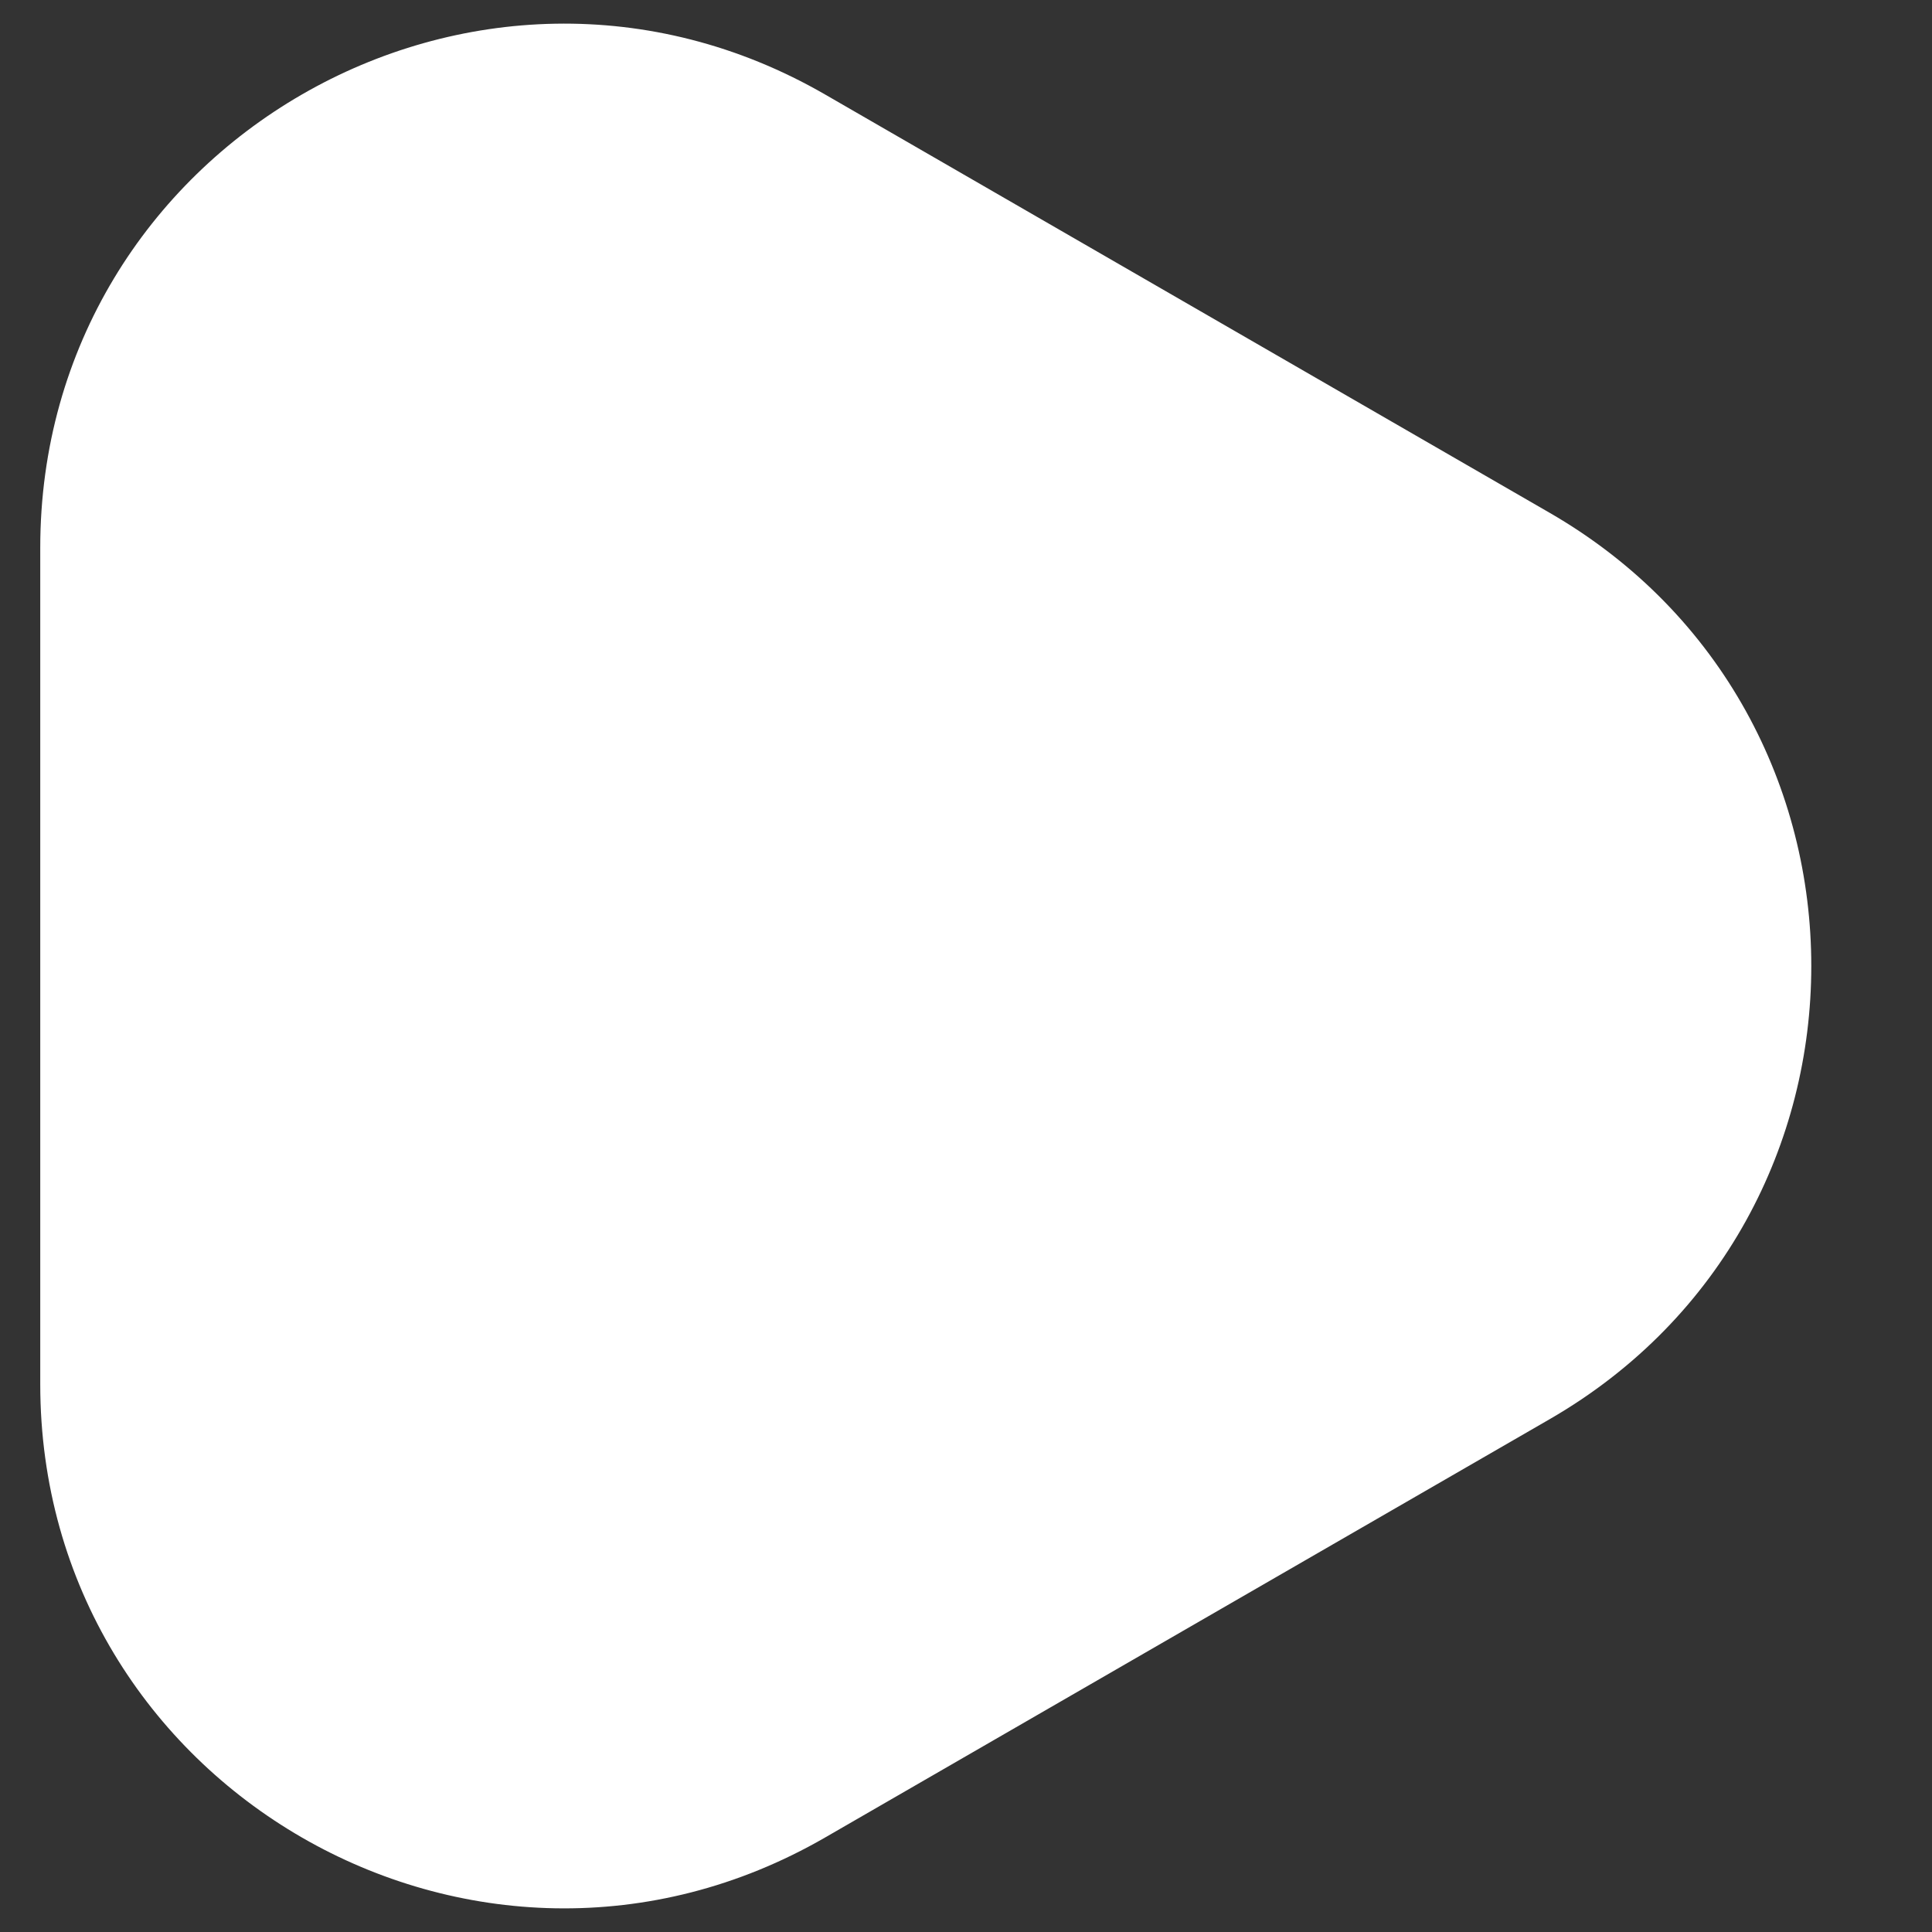 <svg width="12" height="12" viewBox="0 0 12 12" fill="none" xmlns="http://www.w3.org/2000/svg">
<rect x="0" y="0" width="12" height="12" fill="#333333" stroke="none"/>
<g clip-path="url(#clip0_905_3980)">
<path d="M5.125 0.587C2.958 -0.664 0.25 0.9 0.25 3.402V8.598C0.25 11.1 2.958 12.664 5.125 11.413L9.625 8.815C11.792 7.564 11.792 4.436 9.625 3.185L5.125 0.587Z" fill="white"/>
</g>
<defs>
<clipPath id="clip0_905_3980">
<rect width="12" height="12" fill="white"/>
</clipPath>
</defs>
</svg>
